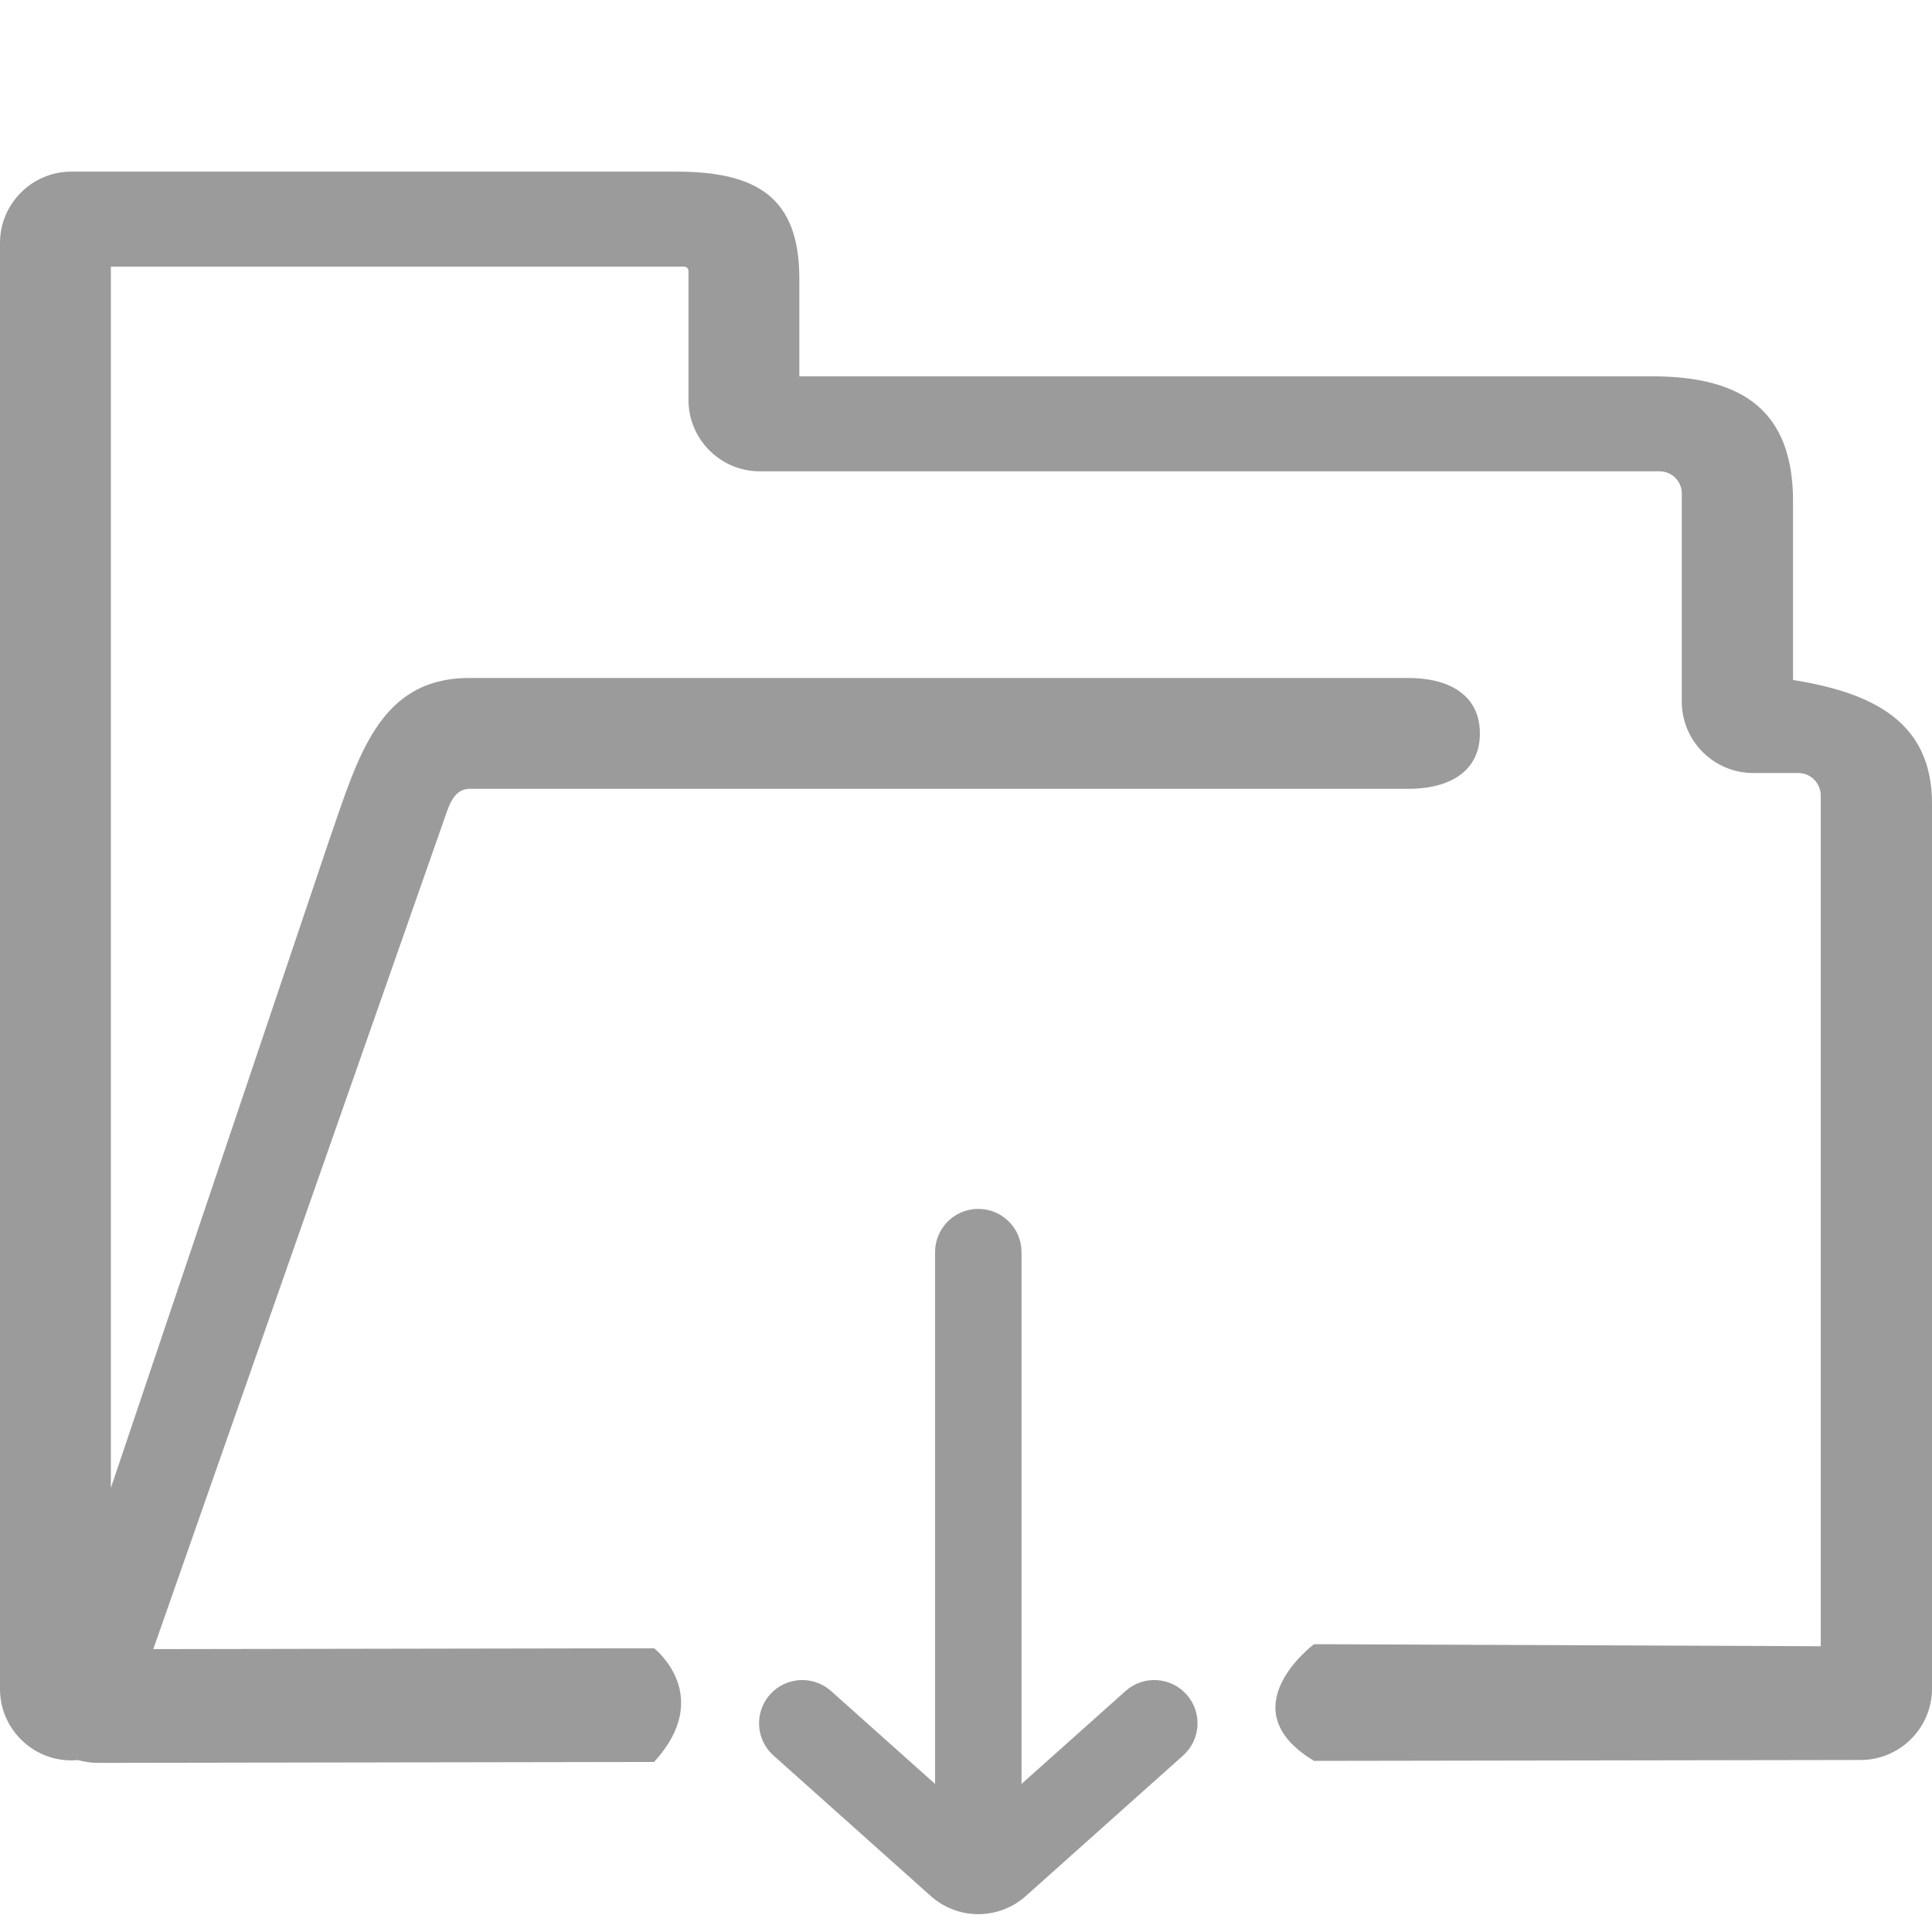<?xml version="1.0" encoding="UTF-8" standalone="no"?>
<!-- Generator: Adobe Illustrator 19.0.0, SVG Export Plug-In . SVG Version: 6.00 Build 0)  -->

<svg
   xmlns:dc="http://purl.org/dc/elements/1.1/"
   xmlns:cc="http://creativecommons.org/ns#"
   xmlns:rdf="http://www.w3.org/1999/02/22-rdf-syntax-ns#"
   xmlns:svg="http://www.w3.org/2000/svg"
   xmlns="http://www.w3.org/2000/svg"
   xmlns:sodipodi="http://sodipodi.sourceforge.net/DTD/sodipodi-0.dtd"
   xmlns:inkscape="http://www.inkscape.org/namespaces/inkscape"
   version="1.1"
   id="Layer_1"
   x="0px"
   y="0px"
   viewBox="0 0 488 488"
   style="enable-background:new 0 0 488 488;"
   xml:space="preserve"
   sodipodi:docname="folder.svg"
   inkscape:version="0.92.4 (5da689c313, 2019-01-14)"><defs
   id="defs41">
	
</defs><sodipodi:namedview
   pagecolor="#ffffff"
   bordercolor="#666666"
   borderopacity="1"
   objecttolerance="10"
   gridtolerance="10"
   guidetolerance="10"
   inkscape:pageopacity="0"
   inkscape:pageshadow="2"
   inkscape:window-width="1920"
   inkscape:window-height="1017"
   id="namedview39"
   showgrid="false"
   inkscape:zoom="1.3678459"
   inkscape:cx="253.1647"
   inkscape:cy="230.0151"
   inkscape:window-x="-8"
   inkscape:window-y="184"
   inkscape:window-maximized="1"
   inkscape:current-layer="Layer_1" />
<g
   style="fill:#000000;fill-opacity:1"
   id="g4">
		<path
   sodipodi:nodetypes="sssscccccsssssssccssssssssssccccsscsscsss"
   inkscape:connector-curvature="0"
   id="path2"
   d="m 18,43.35 c -9.9,0 -18,8.1 -18,18 V 426.65 c 0,9.9 8.1,18 18,18 0.557,0 1.106,-0.034 1.65,-0.084 1.676,0.455 3.388,0.718 5.066,0.715 l 140.506,-0.23 c 15.353,-16.815 0,-28.719 0,-28.719 L 38.717,416.55 112.9,204.949 c 1.059,-3.02 2.599,-5.699 5.699,-5.699 h 237.201 c 9.9,0 18,-4.1 18,-14 0,-9.9 -8.1,-14 -18,-14 H 118.6 c -23,0 -28.147,19.975 -35.699,41.699 L 28,375.854 V 67.35 h 144.801 c 0.6,0 1.1,0.5 1.1,1 v 32.701 c 0,9.9 8.1,18 18,18 h 227.299 c 3.1,0 5.602,2.5 5.602,5.6 V 177.25 c 0,9.9 8.1,18 18,18 h 11.398 c 3.2,0 5.701,2.599 5.701,5.699 V 415.82 L 331.908,415.303 c 0,0 -21.932,16.314 0,29.474 L 470,444.551 c 9.9,-0.016 18,-8.1 18,-18 V 202.949 c 0,-20.8 -15.2,-27.999 -35.1,-31.199 v -45.1 c 0,-22.9 -12.701,-31.6 -35.701,-31.6 H 201.9 V 70.35 c 0,-20.4 -10.6,-27 -31.1,-27 z"
   style="fill:#9b9b9b;fill-opacity:1" />
	</g>
<g
   id="g8">
</g>
<g
   id="g10">
</g>
<g
   id="g12">
</g>
<g
   id="g14">
</g>
<g
   id="g16">
</g>
<g
   id="g18">
</g>
<g
   id="g20">
</g>
<g
   id="g22">
</g>
<g
   id="g24">
</g>
<g
   id="g26">
</g>
<g
   id="g28">
</g>
<g
   id="g30">
</g>
<g
   id="g32">
</g>
<g
   id="g34">
</g>
<g
   id="g36">
</g>
<path
   inkscape:connector-curvature="0"
   style="fill:#9b9b9b"
   id="svg_9"
   d="m 299.706,428.005 c -4.017,-4.496 -10.92,-4.887 -15.418,-0.868 l -26.265,23.463 v -134.331 c 0,-6.031 -4.89,-10.919 -10.919,-10.919 -6.031,0 -10.919,4.888 -10.919,10.919 v 134.33 l -26.264,-23.463 c -4.496,-4.018 -11.401,-3.627 -15.417,0.868 -4.018,4.498 -3.63,11.399 0.868,15.418 l 39.717,35.483 c 3.425,3.061 7.719,4.59 12.014,4.59 4.294,0 8.589,-1.53 12.013,-4.589 l 39.719,-35.483 c 4.499,-4.017 4.888,-10.92 0.871,-15.418 z" /></svg>
